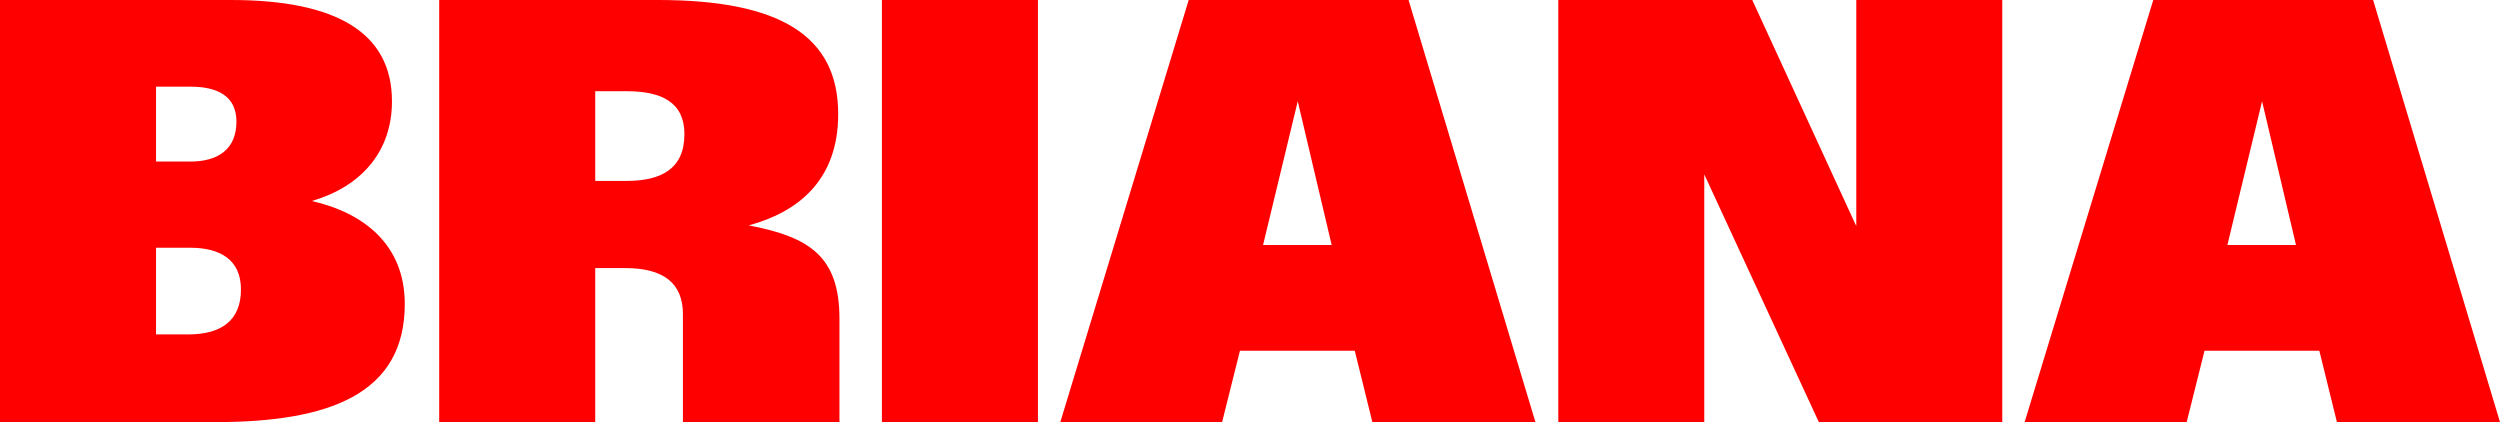 <?xml version="1.0" encoding="UTF-8"?>
<svg id="Ebene_2" data-name="Ebene 2" xmlns="http://www.w3.org/2000/svg" viewBox="0 0 99.5 16.8">
  <defs>
    <style>
      .cls-1 {
        fill: red;
        stroke-width: 0px;
      }
    </style>
  </defs>
  <g id="Ebene_1-2" data-name="Ebene 1">
    <path class="cls-1" d="m0,16.8V0h9.19c4.18,0,6.41,1.29,6.41,4.03,0,2.05-1.27,3.41-3.19,3.97,2.1.48,3.7,1.76,3.7,4.1,0,3.61-3.05,4.7-7.55,4.7H0Zm6.21-3.49h1.28c1.3,0,2.1-.54,2.1-1.79,0-1.17-.81-1.66-2.02-1.66h-1.36v3.46Zm0-6.88h1.36c1.11,0,1.84-.49,1.84-1.59,0-1.02-.76-1.39-1.82-1.39h-1.38v2.99Zm11.27,10.37V0h8.71c4.91,0,7.17,1.46,7.17,4.54,0,2.67-1.64,3.91-3.56,4.43,2.41.46,3.61,1.23,3.61,3.71v4.12h-6.23v-4.3c0-1.25-.8-1.83-2.29-1.83h-1.2v6.13h-6.21Zm6.21-9.6h1.25c1.36,0,2.3-.47,2.3-1.86,0-1.25-.88-1.71-2.3-1.71h-1.25v3.57Zm11.41,9.6V0h6.21v16.8h-6.21Zm7.1,0L47.31,0h8.75l5.05,16.8h-6.49l-.7-2.84h-4.57l-.71,2.84h-6.42Zm8.07-7.05h2.73l-1.35-5.72-1.38,5.72Zm11.75,7.05V0h7.72l4.14,9V0h5.81v16.8h-7.3l-4.56-9.86v9.86h-5.81Zm18.56,0L85.7,0h8.75l5.05,16.8h-6.49l-.7-2.84h-4.57l-.71,2.84h-6.42Zm8.07-7.05h2.73l-1.35-5.72-1.38,5.72Z"/>
  </g>
</svg>